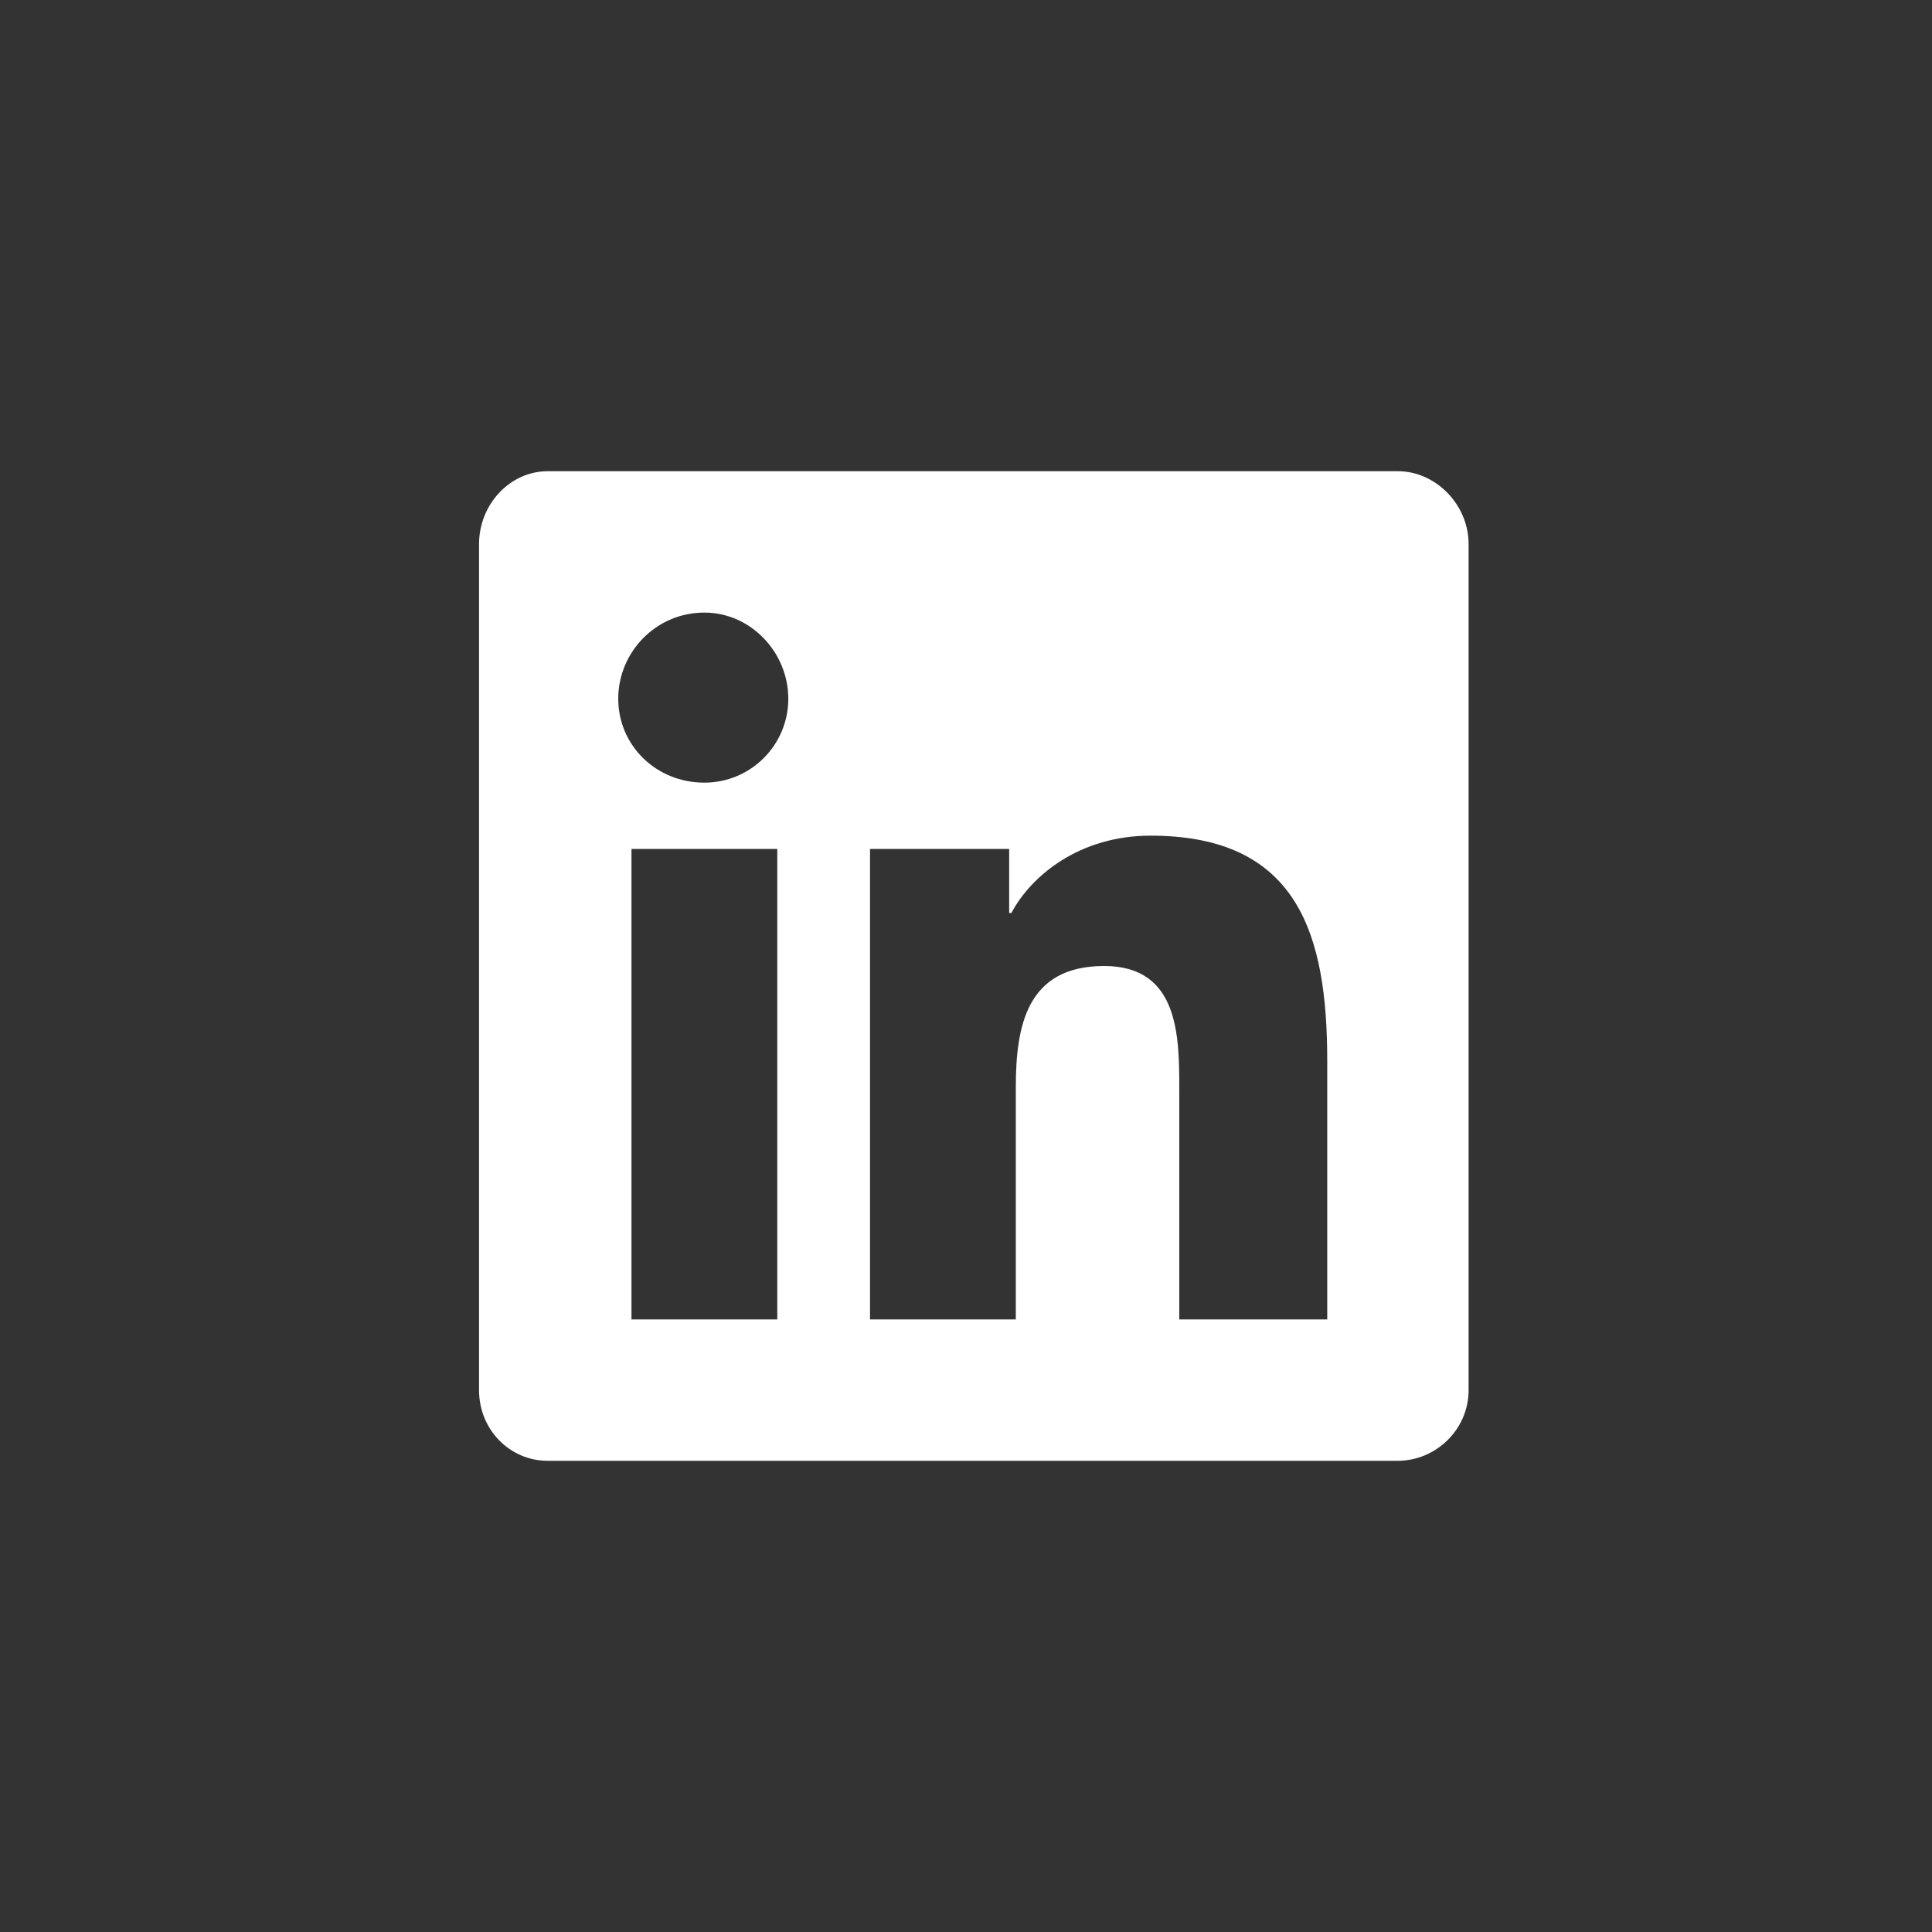 <?xml version="1.0" encoding="UTF-8"?>
<svg xmlns="http://www.w3.org/2000/svg" width="41" height="41" viewBox="0 0 41 41" fill="none">
  <rect x="0" y="0" width="41" height="41" fill="#333333" stroke="none"/>
  <path d="M29.666 10C30.463 10 31.166 10.703 31.166 11.547V29.5C31.166 30.344 30.463 31 29.666 31H11.62C10.823 31 10.166 30.344 10.166 29.5V11.547C10.166 10.703 10.823 10 11.62 10H29.666ZM16.495 28V18.016H13.401V28H16.495ZM14.948 16.609C15.932 16.609 16.729 15.812 16.729 14.828C16.729 13.844 15.932 13 14.948 13C13.916 13 13.12 13.844 13.12 14.828C13.12 15.812 13.916 16.609 14.948 16.609ZM28.166 28V22.516C28.166 19.844 27.557 17.734 24.416 17.734C22.916 17.734 21.885 18.578 21.463 19.375H21.416V18.016H18.463V28H21.557V23.078C21.557 21.766 21.791 20.5 23.432 20.5C25.026 20.5 25.026 22 25.026 23.125V28H28.166Z" fill="white"></path>
</svg>
